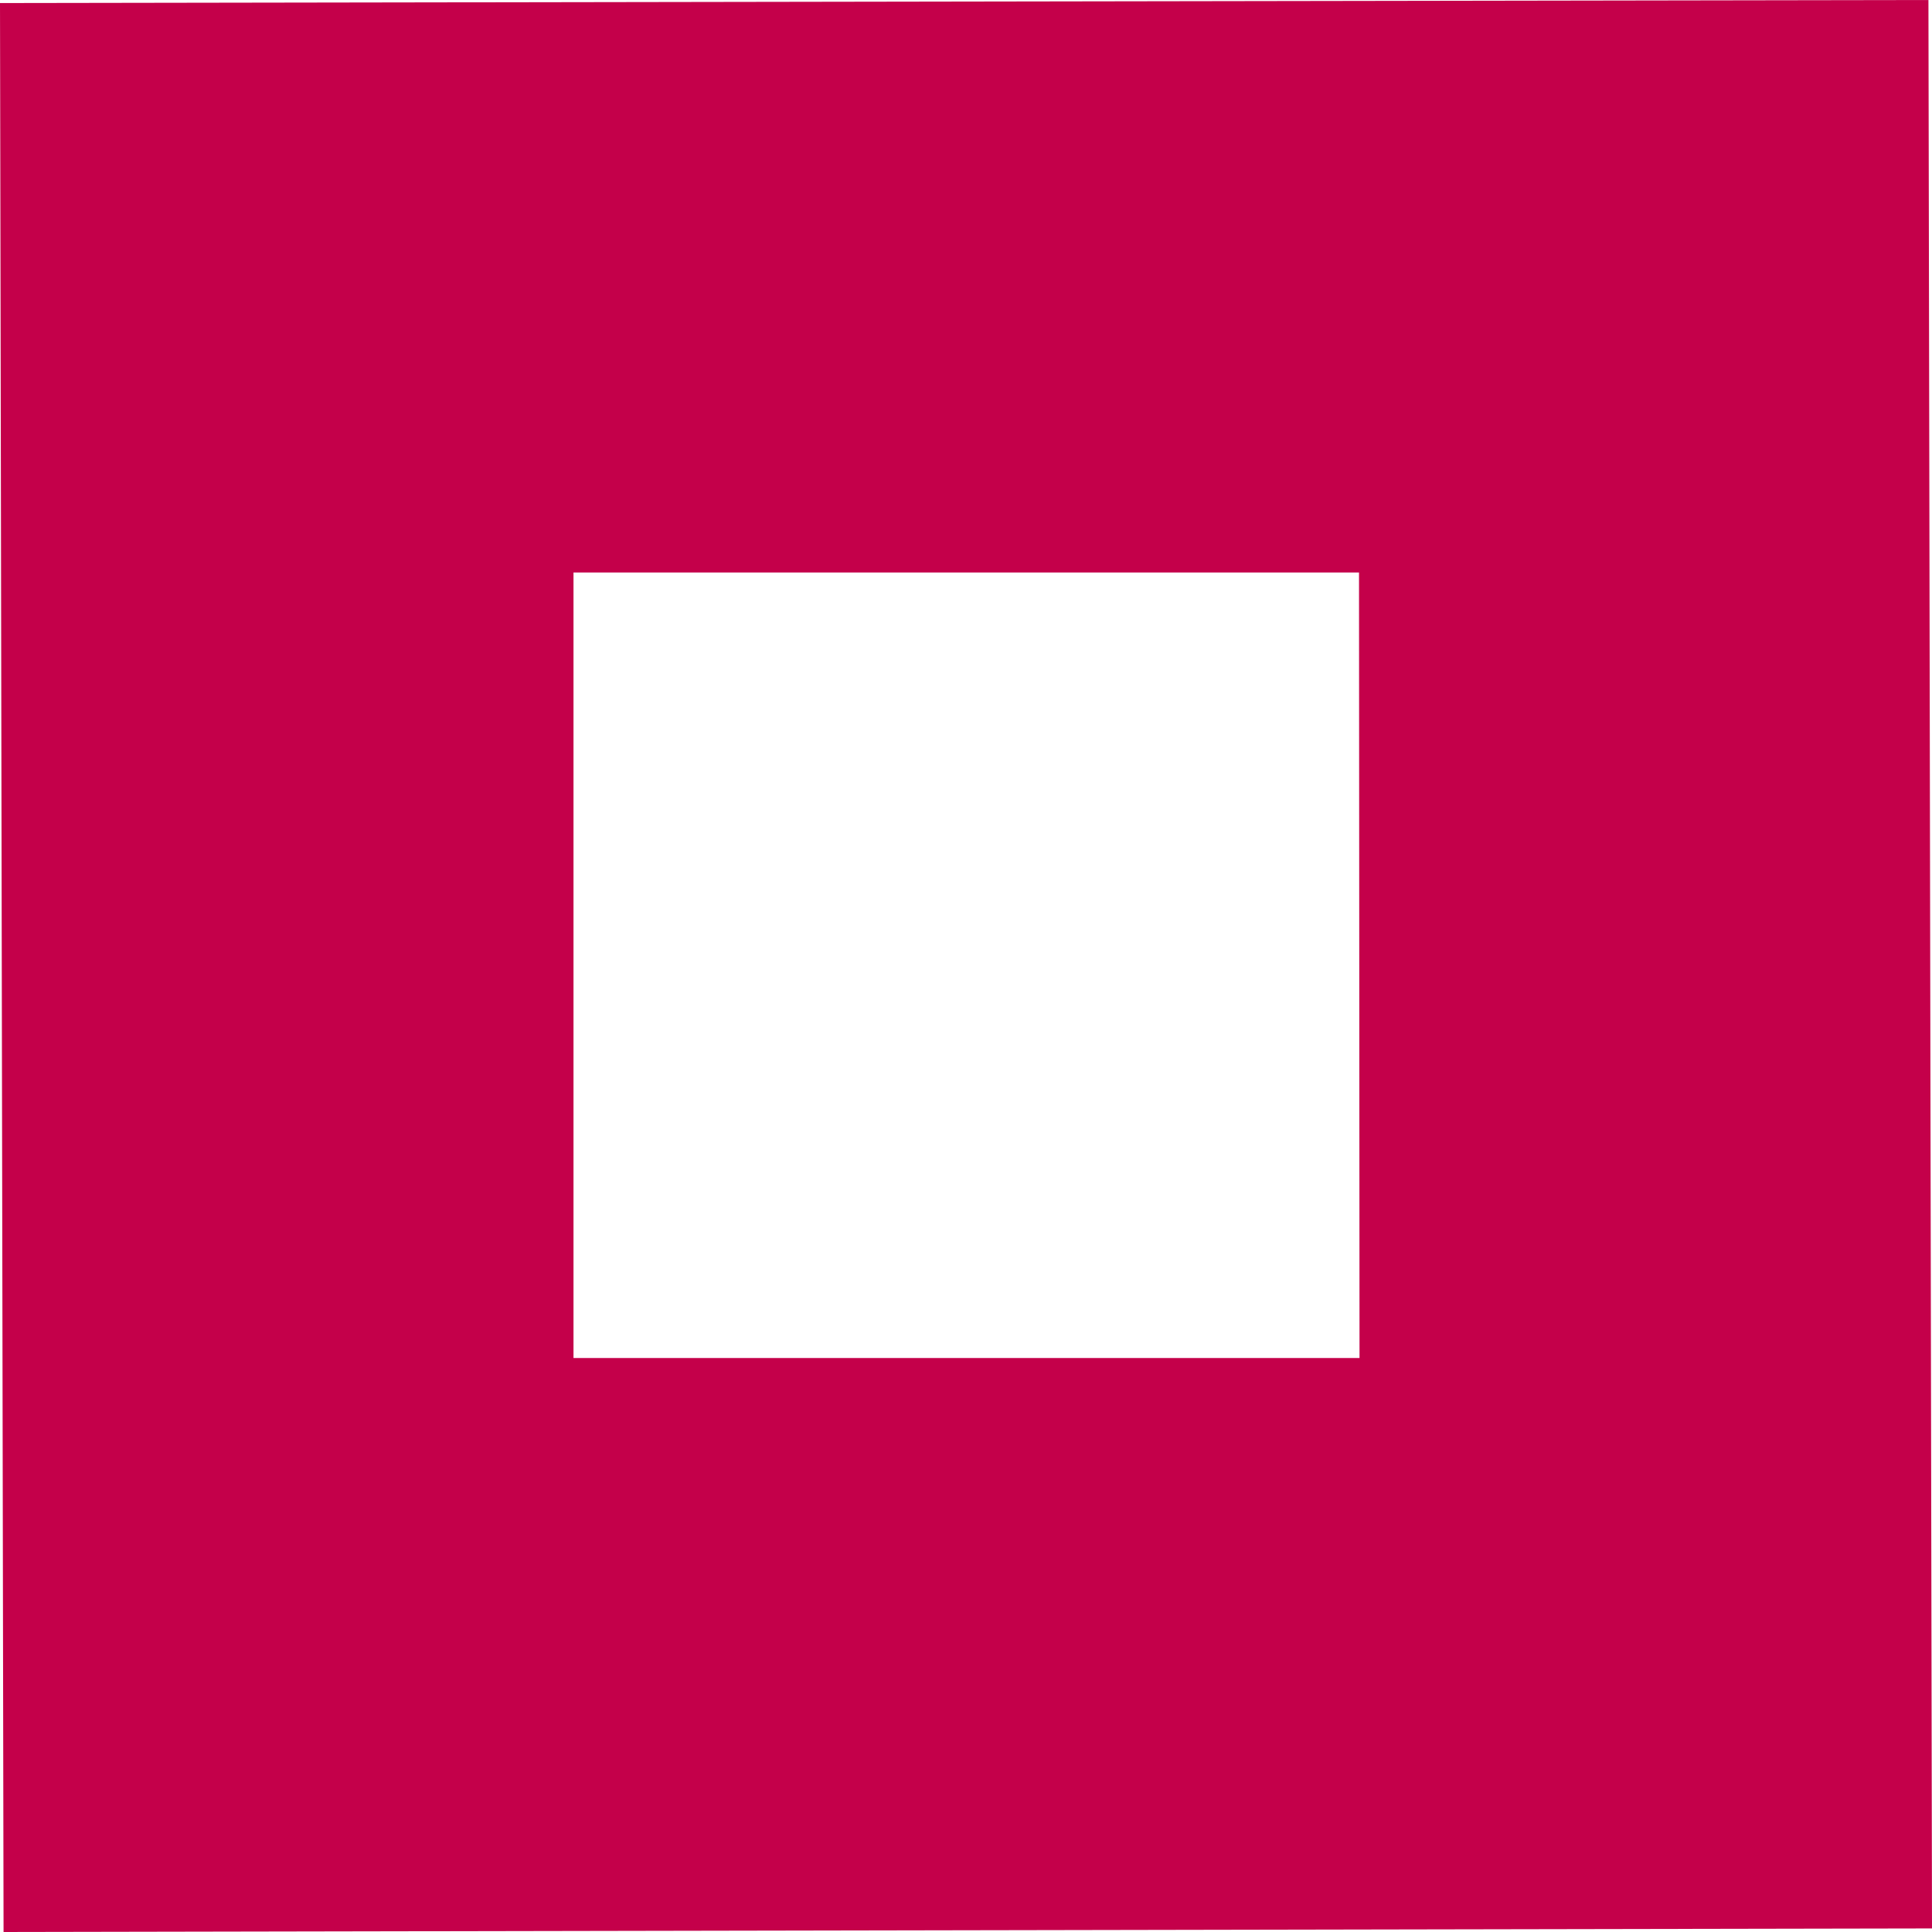 <svg id="Calque_1" data-name="Calque 1" xmlns="http://www.w3.org/2000/svg" width="38" height="38" viewBox="0 0 38 38">
  <path id="Tracé_7" data-name="Tracé 7" d="M0,.06.07,38,38,37.93,37.93,0ZM26.74,26.71l-15.46,0,0-15.45,15.45,0Z" fill="#c4004a"/>
</svg>
